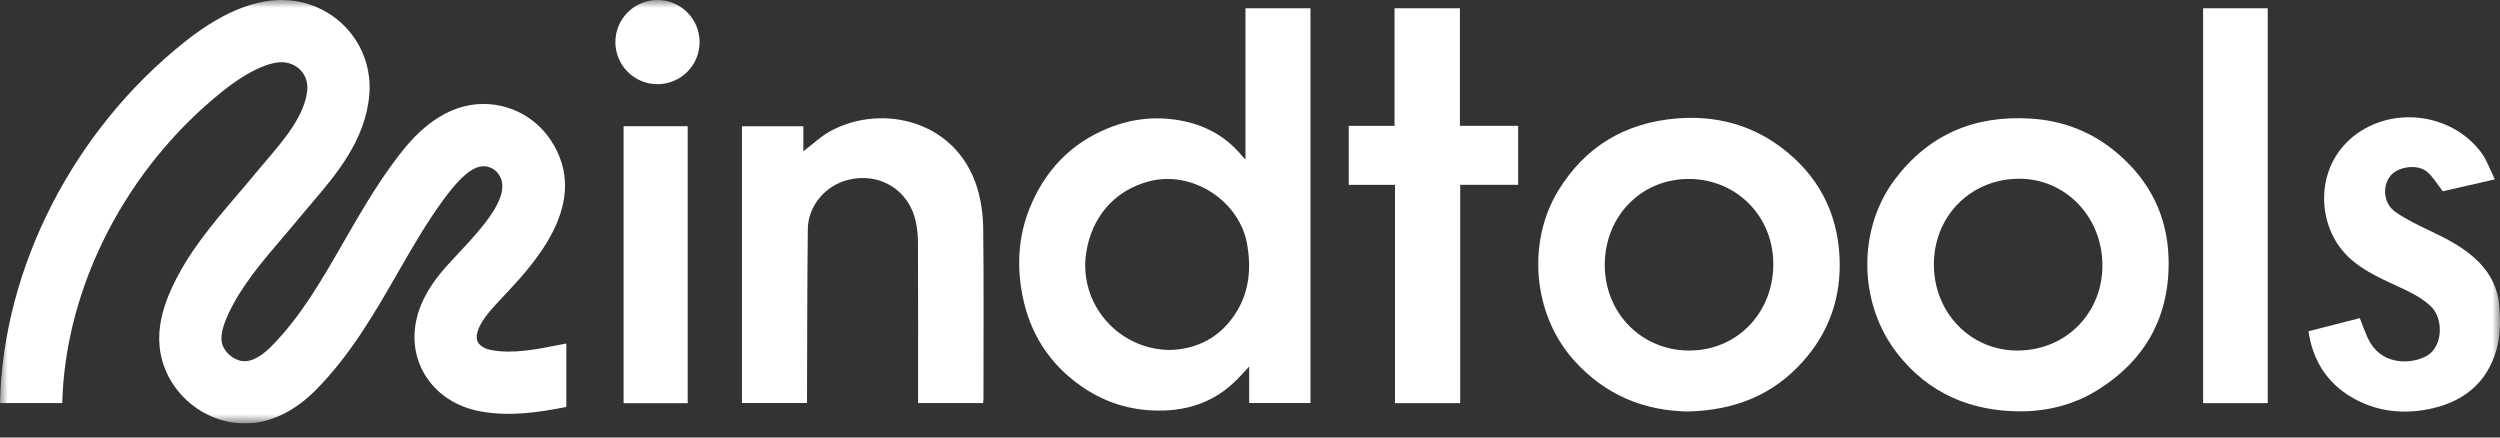 <?xml version="1.0" encoding="UTF-8"?> <svg xmlns="http://www.w3.org/2000/svg" width="160" height="28" viewBox="0 0 160 28" fill="none"><rect x="0" y="0" width="160" height="28" fill="#333333" stroke="none"/><g clip-path="url(#clip0_2440_1615)"><mask id="mask0_2440_1615" style="mask-type:luminance" maskUnits="userSpaceOnUse" x="0" y="0" width="160" height="28"><path d="M160 0H0V27.102H160V0Z" fill="white"></path></mask><g mask="url(#mask0_2440_1615)"><path d="M35.921 22.047C34.324 22.364 32.816 22.662 31.448 22.405C31.048 22.331 30.739 22.154 30.599 21.919C30.488 21.734 30.48 21.489 30.575 21.191C30.762 20.594 31.27 19.991 31.69 19.532C31.847 19.361 32.016 19.182 32.195 18.992C34.181 16.881 37.881 12.952 35.25 8.971C34.039 7.142 31.808 6.273 29.695 6.81C27.414 7.391 25.92 9.41 25.201 10.379C23.986 12.02 22.976 13.777 22 15.475C20.59 17.926 19.26 20.242 17.409 22.125C16.206 23.35 15.505 23.127 15.274 23.055C14.7 22.874 14.228 22.337 14.179 21.806C14.139 21.37 14.282 20.81 14.615 20.09C15.439 18.313 16.756 16.77 18.15 15.136C18.523 14.699 18.895 14.263 19.26 13.82C19.484 13.547 19.721 13.271 19.96 12.991C21.491 11.198 23.398 8.967 23.636 6.055C23.875 3.137 21.864 0.564 18.957 0.076C16.847 -0.28 14.454 0.591 11.844 2.661C4.686 8.34 0.185 17.161 0 25.797H3.984C4.169 18.346 8.093 10.721 14.321 5.781C15.914 4.518 17.401 3.853 18.296 4.003C19.161 4.149 19.737 4.876 19.667 5.73C19.533 7.36 18.212 8.908 16.931 10.406C16.676 10.704 16.427 10.997 16.186 11.289C15.838 11.713 15.48 12.131 15.121 12.55C13.613 14.316 12.054 16.144 11.002 18.416C10.358 19.808 10.106 21.001 10.213 22.168C10.409 24.305 11.961 26.188 14.078 26.855C14.601 27.019 15.128 27.102 15.655 27.102C17.252 27.102 18.842 26.354 20.254 24.918C22.461 22.67 23.982 20.024 25.454 17.463C26.418 15.788 27.328 14.207 28.404 12.75C29.082 11.836 29.881 10.875 30.679 10.671C31.143 10.554 31.655 10.758 31.927 11.169C32.753 12.417 31.153 14.29 29.294 16.263C29.105 16.465 28.924 16.659 28.757 16.84C28.057 17.601 27.198 18.651 26.774 19.997C26.336 21.388 26.482 22.798 27.184 23.969C27.921 25.196 29.175 26.031 30.715 26.322C32.662 26.686 34.55 26.375 36.244 26.044V21.985C36.137 22.006 36.028 22.026 35.923 22.049L35.921 22.047Z" fill="white"></path><path d="M42.079 5.388C43.567 5.388 44.774 4.182 44.774 2.694C44.774 1.206 43.567 0 42.079 0C40.59 0 39.384 1.206 39.384 2.694C39.384 4.182 40.59 5.388 42.079 5.388Z" fill="white"></path><path d="M79.711 10.216V0.529H83.871V25.79H79.947V23.456C79.651 23.776 79.425 24.029 79.186 24.271C77.668 25.819 75.797 26.377 73.674 26.264C72.017 26.175 70.516 25.642 69.168 24.694C67.161 23.28 65.921 21.347 65.444 18.945C65.069 17.062 65.164 15.189 65.87 13.396C66.829 10.964 68.499 9.179 70.953 8.191C72.53 7.555 74.156 7.407 75.822 7.767C77.283 8.084 78.508 8.796 79.468 9.951C79.513 10.005 79.565 10.054 79.713 10.21L79.711 10.216ZM74.9 22.399C76.641 22.339 78.179 21.575 79.186 19.88C79.962 18.57 80.069 17.152 79.828 15.687C79.367 12.865 76.31 10.879 73.543 11.604C71.336 12.182 69.856 13.876 69.51 16.218C69.04 19.412 71.537 22.382 74.897 22.399H74.9Z" fill="white"></path><path d="M108.056 26.336C105.278 26.303 102.736 25.307 100.725 23.049C98.067 20.067 97.737 15.465 99.724 12.207C101.447 9.381 104.008 7.854 107.298 7.582C109.762 7.379 112.046 7.959 114.024 9.455C116.301 11.178 117.567 13.495 117.726 16.369C117.868 18.948 117.1 21.232 115.364 23.16C113.468 25.268 111.059 26.25 108.056 26.336ZM108.115 11.454C105.062 11.431 102.715 13.812 102.705 16.943C102.695 20.005 105.021 22.399 108.043 22.434C111.098 22.469 113.452 20.11 113.491 16.972C113.53 13.889 111.181 11.476 108.113 11.452L108.115 11.454Z" fill="white"></path><path d="M129.314 26.328C126.134 26.318 123.449 25.184 121.462 22.666C118.903 19.425 118.881 14.675 121.252 11.509C123.435 8.597 126.37 7.37 129.953 7.589C132.09 7.718 133.984 8.474 135.602 9.883C137.605 11.629 138.706 13.837 138.787 16.494C138.898 20.172 137.362 23.02 134.239 24.966C132.748 25.894 131.081 26.318 129.314 26.328ZM134.554 16.949C134.539 13.839 132.143 11.394 129.152 11.439C126.086 11.485 123.766 13.851 123.768 16.933C123.77 20.044 126.156 22.471 129.178 22.434C132.246 22.399 134.568 20.028 134.556 16.949H134.554Z" fill="white"></path><path d="M62.921 25.797H58.757V25.284C58.757 22.041 58.763 18.797 58.75 15.554C58.75 15.08 58.707 14.599 58.602 14.138C58.141 12.131 56.276 11.011 54.277 11.511C52.827 11.874 51.72 13.164 51.701 14.658C51.658 18.182 51.664 21.705 51.65 25.229C51.65 25.41 51.65 25.589 51.65 25.793H47.485V8.08H51.415V9.682C52.018 9.227 52.547 8.712 53.171 8.377C56.455 6.615 61.205 7.694 62.538 12.014C62.794 12.843 62.915 13.745 62.926 14.613C62.967 18.235 62.944 21.858 62.942 25.48C62.942 25.577 62.93 25.674 62.921 25.797Z" fill="white"></path><path d="M147.742 21.201C148.872 20.913 149.966 20.633 151.026 20.361C151.252 20.903 151.415 21.456 151.701 21.936C152.56 23.387 154.365 23.321 155.331 22.763C156.356 22.17 156.401 20.367 155.559 19.587C154.812 18.896 153.883 18.532 152.986 18.11C151.687 17.498 150.419 16.858 149.595 15.599C148.109 13.324 148.49 9.85 151.339 8.239C153.807 6.843 157.101 7.492 158.789 9.749C159.156 10.239 159.358 10.848 159.675 11.48C158.442 11.762 157.344 12.011 156.339 12.24C155.975 11.781 155.712 11.303 155.318 10.982C154.69 10.472 153.439 10.671 152.976 11.266C152.44 11.956 152.551 13.046 153.326 13.58C154.034 14.067 154.824 14.442 155.605 14.812C156.71 15.337 157.779 15.895 158.652 16.78C159.434 17.572 159.883 18.544 159.961 19.618C160.027 20.514 160.025 21.466 159.79 22.323C159.168 24.595 157.528 25.817 155.259 26.219C153.589 26.515 151.973 26.289 150.501 25.422C148.924 24.492 148.022 23.08 147.74 21.199L147.742 21.201Z" fill="white"></path><path d="M89.28 11.83H86.319V8.055H89.251V0.529H93.434V8.053H97.163V11.828H93.453V25.801H89.28V11.83Z" fill="white"></path><path d="M145.134 25.801H141V0.529H145.134V25.799V25.801Z" fill="white"></path><path d="M44.012 25.805H39.909V8.078H44.012V25.805Z" fill="white"></path></g></g><defs><clipPath id="clip0_2440_1615"><rect width="160" height="27.102" fill="white"></rect></clipPath></defs></svg> 